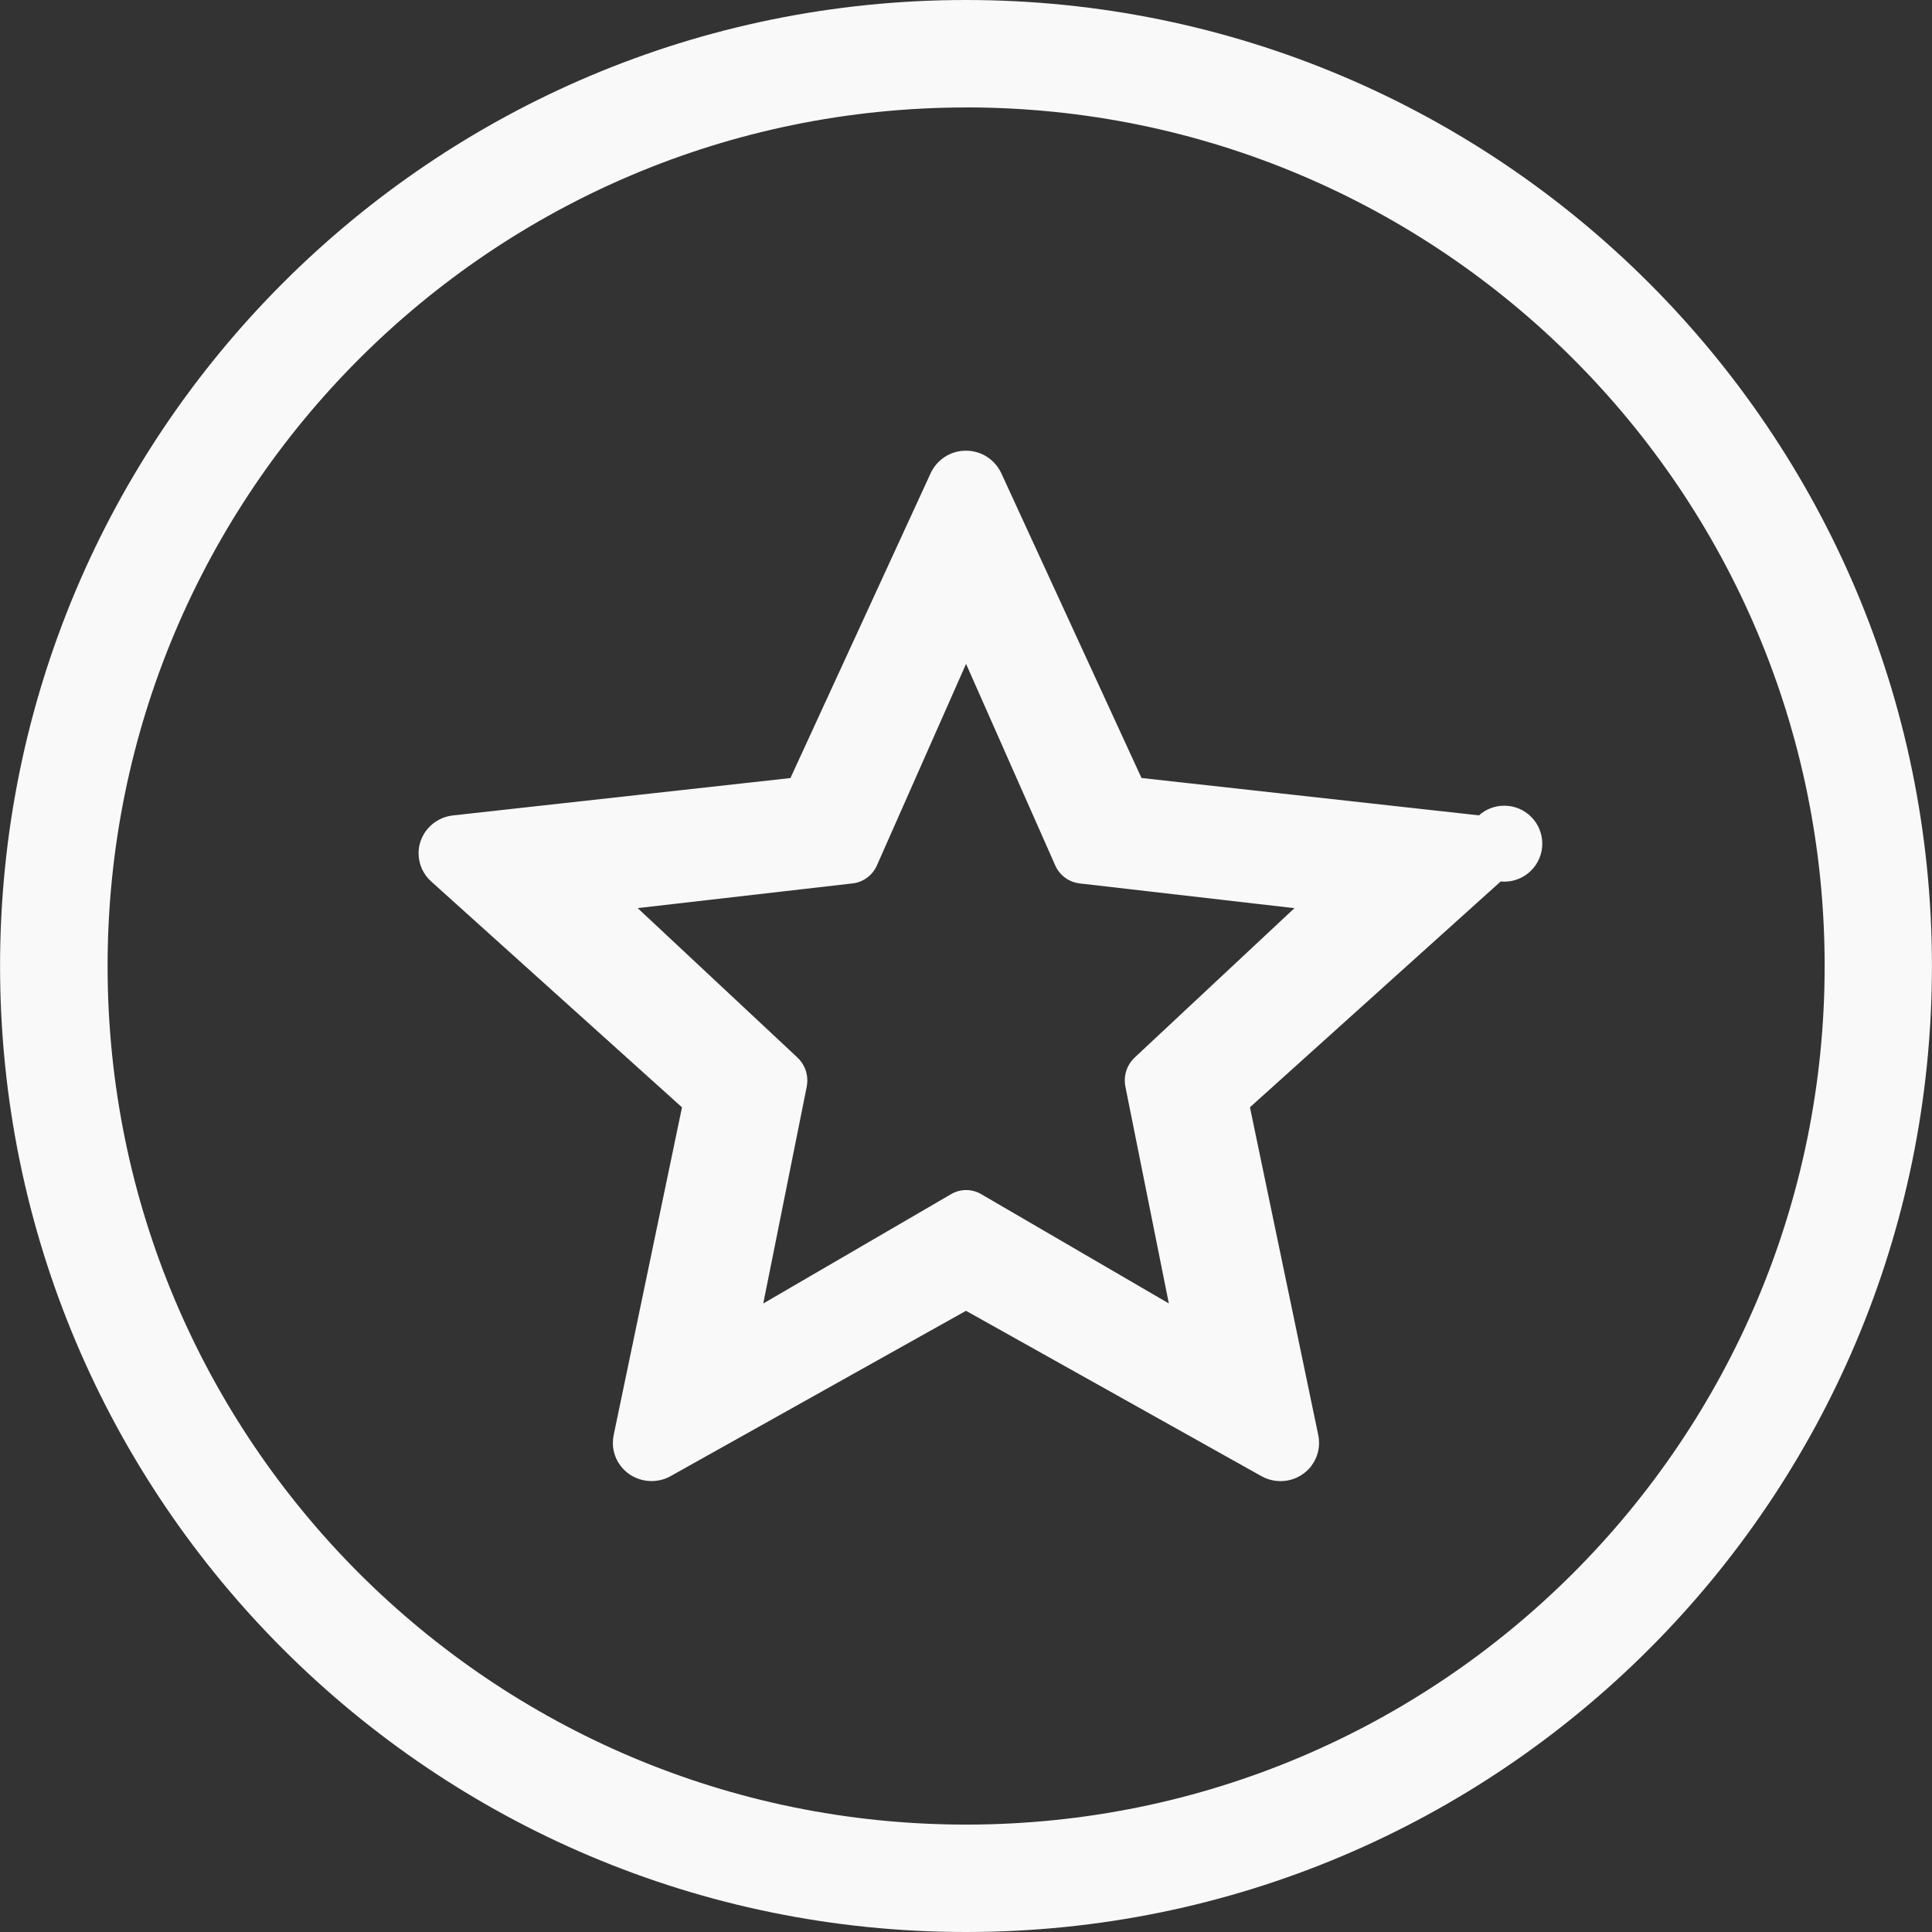 <?xml version="1.0"?>
<svg xmlns="http://www.w3.org/2000/svg" version="1.1" width="32" height="32" viewBox="0 0 32 32" fill="#f9f9f9">
<rect x="0" y="0" width="32" height="32" fill="#333333" stroke="none"/>
<title>military</title>
<path d="M16 1.78c-7.853 0.002-14.218 6.369-14.218 14.222 0 3.926 1.591 7.48 4.162 10.053l-0-0c2.574 2.574 6.129 4.166 10.057 4.166 7.854 0 14.221-6.367 14.221-14.221s-6.367-14.221-14.221-14.221c-0 0-0.001 0-0.001 0h0zM16 0c8.836 0.001 15.999 7.165 15.999 16.001 0 4.418-1.79 8.418-4.685 11.313l0-0c-2.895 2.895-6.895 4.686-11.313 4.686-8.837 0-16-7.163-16-16s7.163-16 15.999-16h0zM21.722 24.279c-0.119 0.154-0.304 0.253-0.512 0.253-0.117 0-0.226-0.031-0.321-0.085l0.003 0.002-4.892-2.738-4.892 2.738c-0.091 0.052-0.201 0.082-0.317 0.082-0.141 0-0.272-0.045-0.378-0.121l0.002 0.001c-0.161-0.116-0.264-0.302-0.264-0.512 0-0.045 0.005-0.089 0.014-0.132l-0.001 0.004 1.132-5.43-4.153-3.74c-0.129-0.115-0.21-0.282-0.21-0.468 0-0.069 0.011-0.136 0.032-0.198l-0.001 0.004c0.078-0.236 0.288-0.405 0.539-0.433l5.589-0.619 2.323-5.050c0.104-0.222 0.325-0.372 0.581-0.372 0.001 0 0.002 0 0.003 0h-0c0.001 0 0.002 0 0.003 0 0.256 0 0.477 0.151 0.58 0.368l0.002 0.004 2.323 5.049 5.589 0.619c0.111-0.1 0.258-0.16 0.42-0.16 0.348 0 0.629 0.282 0.629 0.629s-0.282 0.629-0.629 0.629c-0.021 0-0.042-0.001-0.063-0.003l0.003 0-4.153 3.74 1.132 5.431c0.009 0.039 0.013 0.083 0.013 0.129 0 0.143-0.048 0.274-0.129 0.38l0.001-0.002zM19.36 21.591l-0.72-3.593c-0.007-0.031-0.010-0.067-0.010-0.103 0-0.15 0.063-0.285 0.165-0.38l0-0 2.645-2.473-3.559-0.41c-0.181-0.022-0.331-0.137-0.402-0.295l-0.001-0.003-1.477-3.338-1.477 3.339c-0.072 0.161-0.222 0.276-0.401 0.297l-0.002 0-3.559 0.409 2.645 2.474c0.102 0.096 0.165 0.231 0.165 0.381 0 0.036-0.004 0.072-0.011 0.106l0.001-0.003-0.72 3.591 3.113-1.812c0.071-0.042 0.156-0.067 0.247-0.067s0.177 0.025 0.25 0.068l-0.002-0.001 3.113 1.813z" fill="#f9f9f9"/>
</svg>
